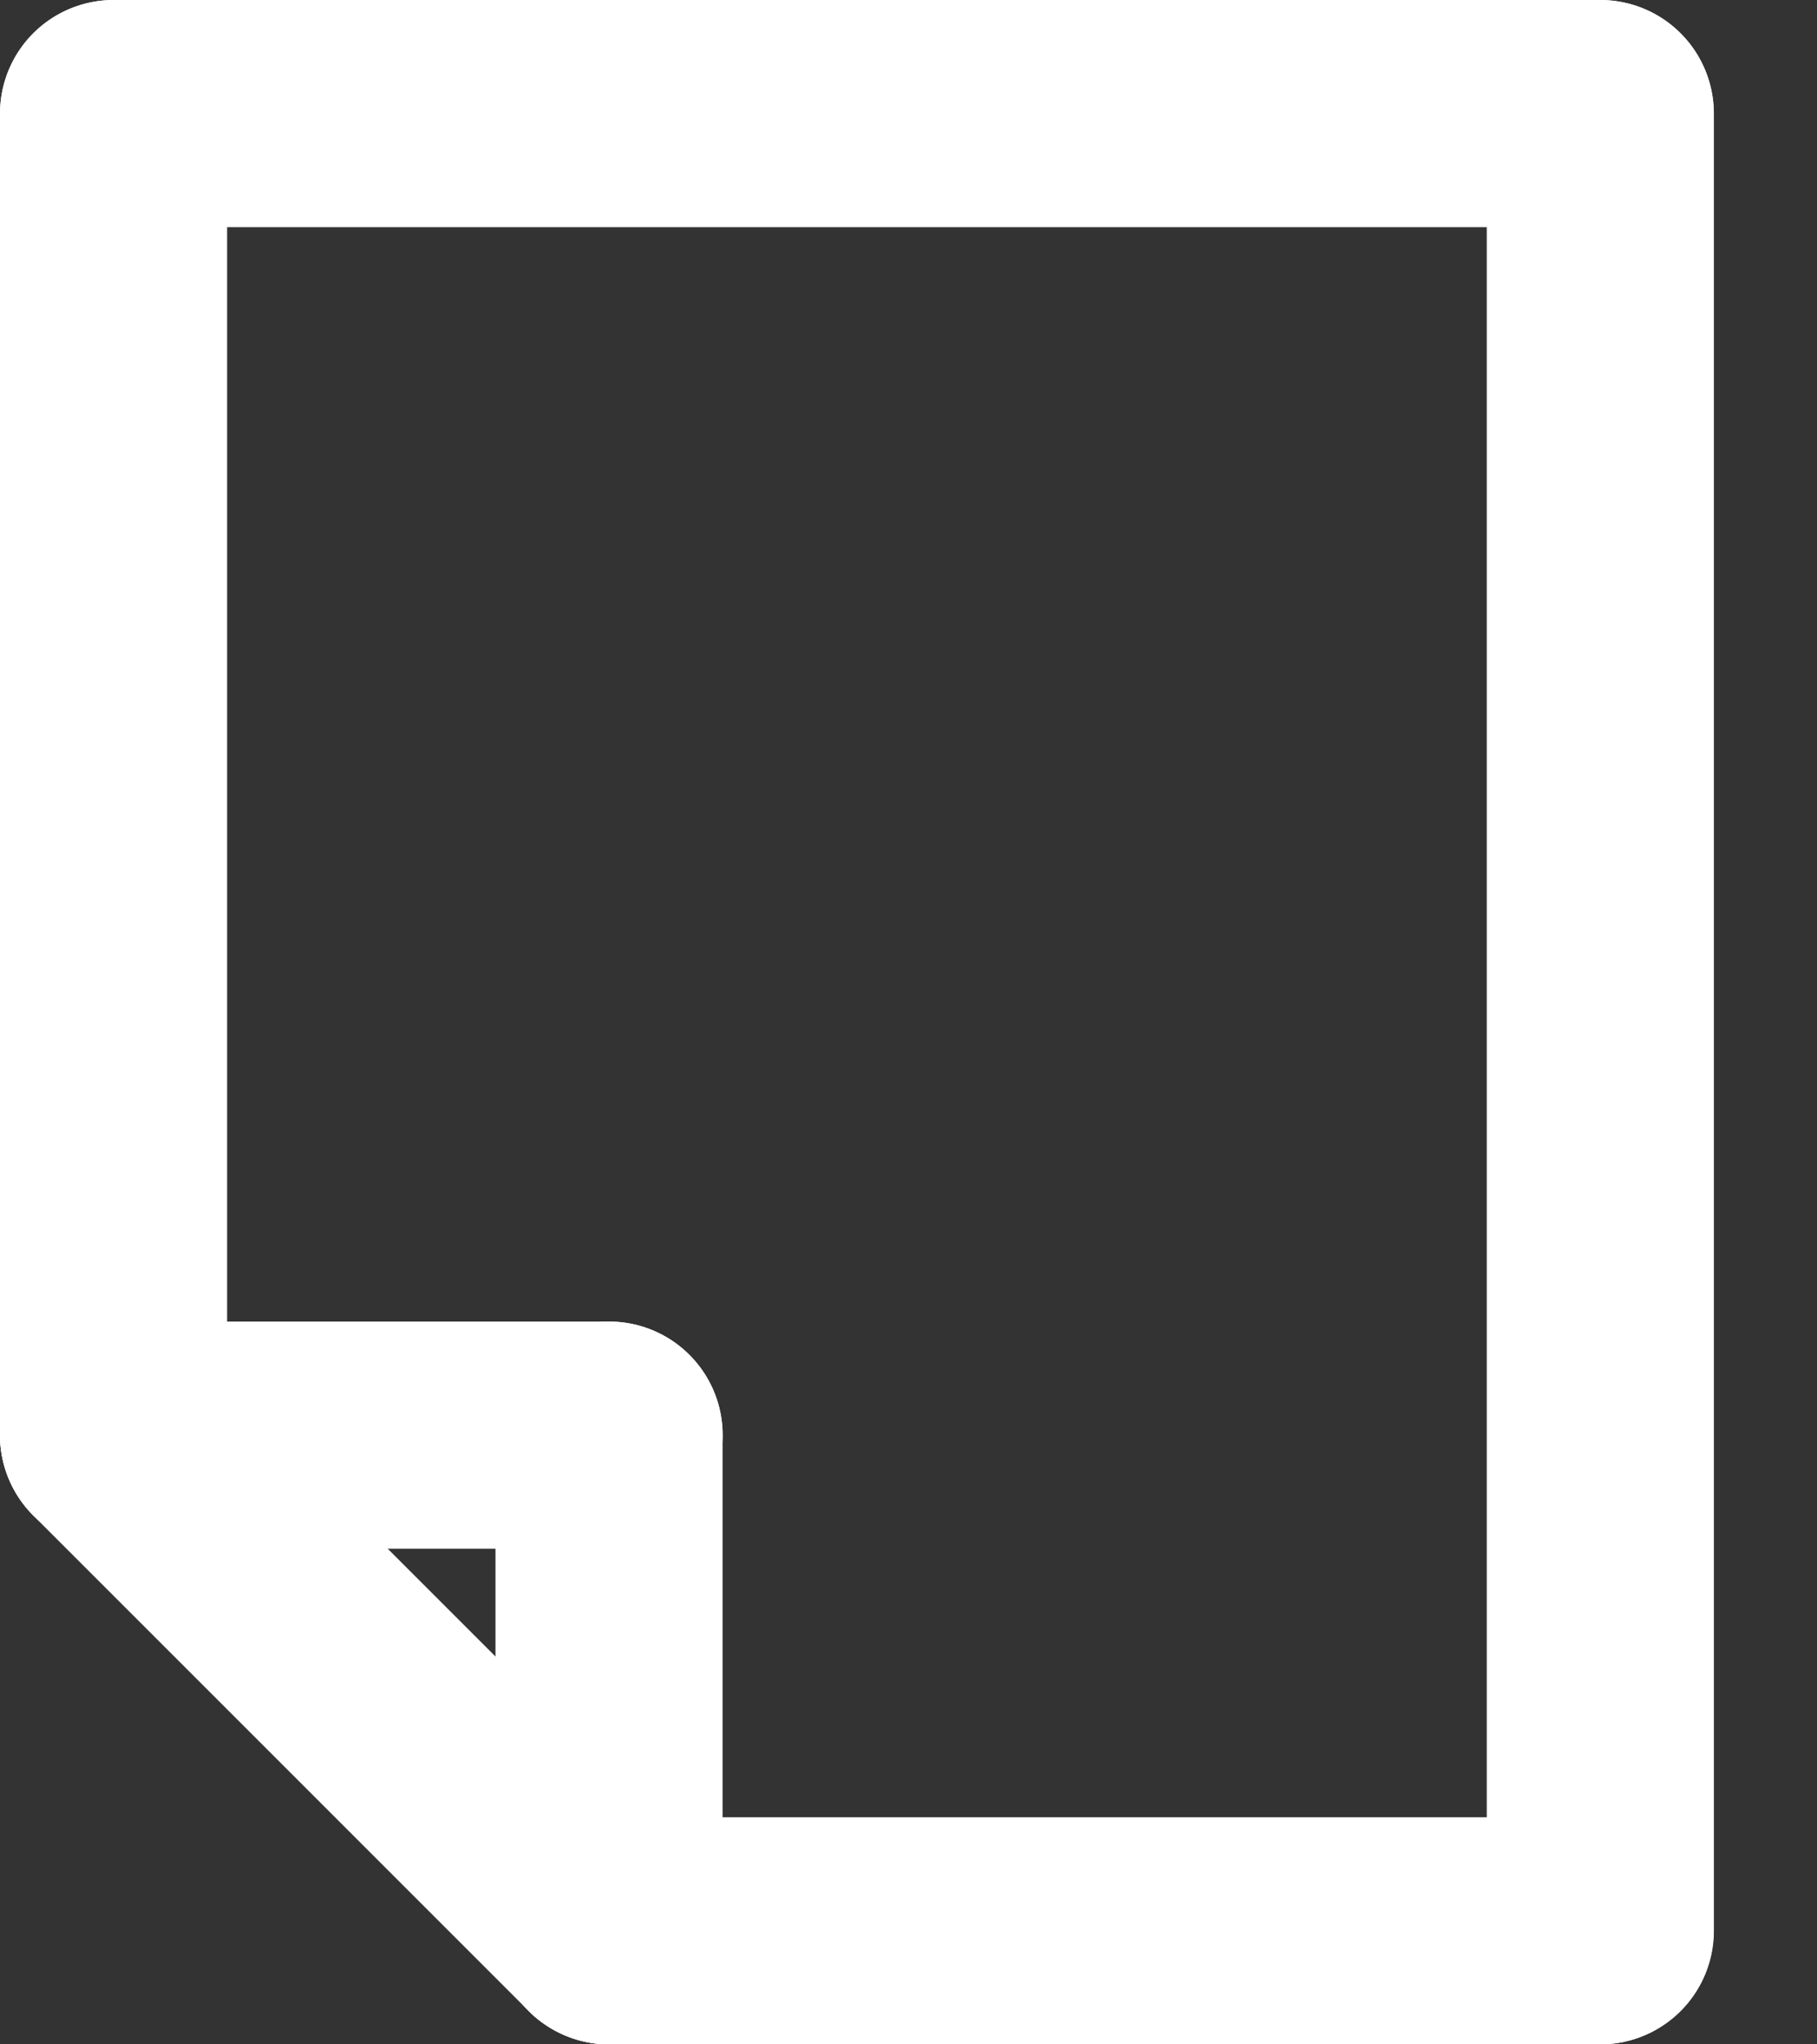 <svg width="16" height="18" viewBox="0 0 16 18" fill="none" xmlns="http://www.w3.org/2000/svg">
<rect x="0" y="0" width="16" height="18" fill="#333333" stroke="none"/>
<path d="M1 1H14.091" stroke="white" stroke-width="2" stroke-linecap="round" stroke-linejoin="round"/>
<path d="M14.092 17V1" stroke="white" stroke-width="2" stroke-linecap="round" stroke-linejoin="round"/>
<path d="M1 1V12.636" stroke="white" stroke-width="2" stroke-linecap="round" stroke-linejoin="round"/>
<path d="M14.09 17H5.363" stroke="white" stroke-width="2" stroke-linecap="round" stroke-linejoin="round"/>
<path d="M1 12.636L5.364 17" stroke="white" stroke-width="2" stroke-linecap="round" stroke-linejoin="round"/>
<path d="M5.363 12.636V17" stroke="white" stroke-width="2" stroke-linecap="round" stroke-linejoin="round"/>
<path d="M1 12.636H5.364" stroke="white" stroke-width="2" stroke-linecap="round" stroke-linejoin="round"/>
</svg>

